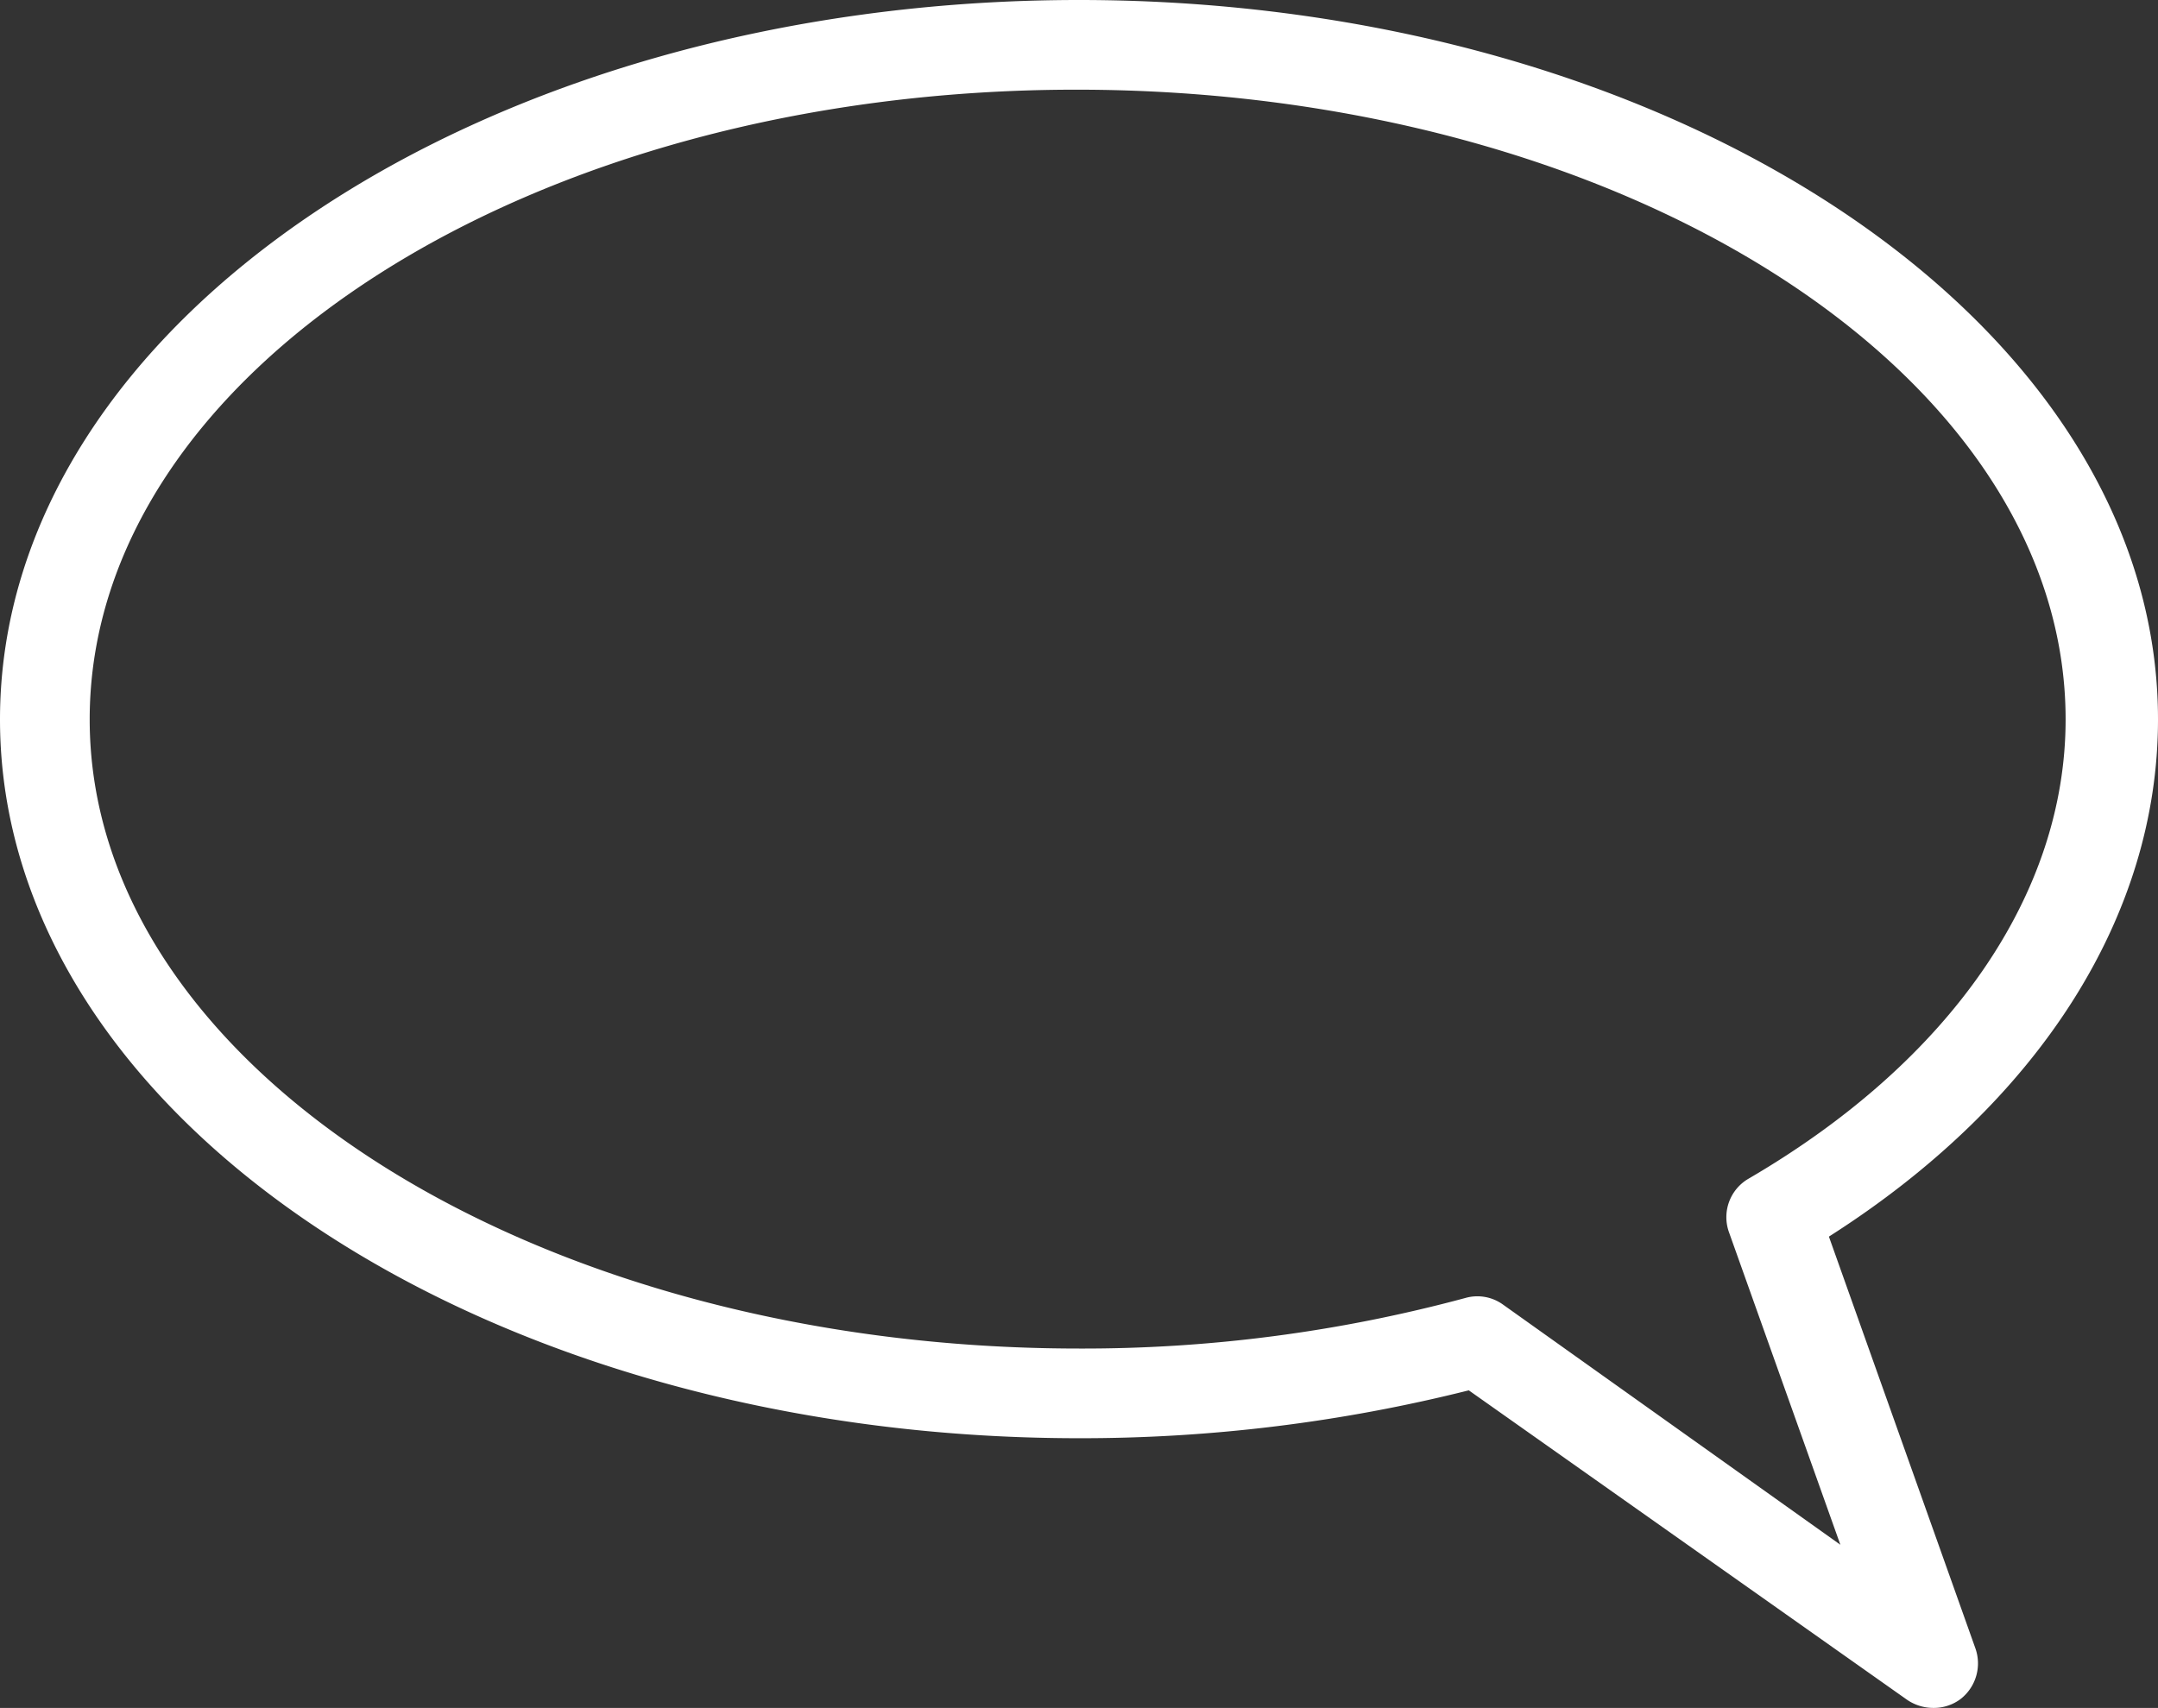 <svg xmlns="http://www.w3.org/2000/svg" viewBox="0 0 32 25.33"><rect x="0" y="0" width="32" height="25.33" fill="#333333" stroke="none"/><defs><style>.cls-1{fill:#fff;}</style></defs><title>speech bubble 01 talk chat</title><g id="Layer_2" data-name="Layer 2"><g id="Layer_1-2" data-name="Layer 1"><g id="speech_bubble_01_talk_chat" data-name="speech bubble 01 talk chat"><path class="cls-1" d="M28.28,25.21l-6.5-4.59a23.58,23.58,0,0,1-5.78.71c-8.82,0-16-4.78-16-10.66S7.18,0,16,0,32,4.79,32,10.67c0,2.92-1.77,5.69-4.88,7.67l2.17,6.1a.67.67,0,0,1-.22.76.66.66,0,0,1-.4.13A.69.69,0,0,1,28.28,25.21ZM1.33,10.67C1.33,15.81,7.91,20,16,20a21.75,21.75,0,0,0,5.73-.75.65.65,0,0,1,.56.1l5,3.56-1.65-4.63a.66.66,0,0,1,.29-.8c3-1.75,4.7-4.23,4.7-6.81,0-5.15-6.58-9.34-14.67-9.34S1.33,5.52,1.33,10.67Z"/></g></g></g></svg>